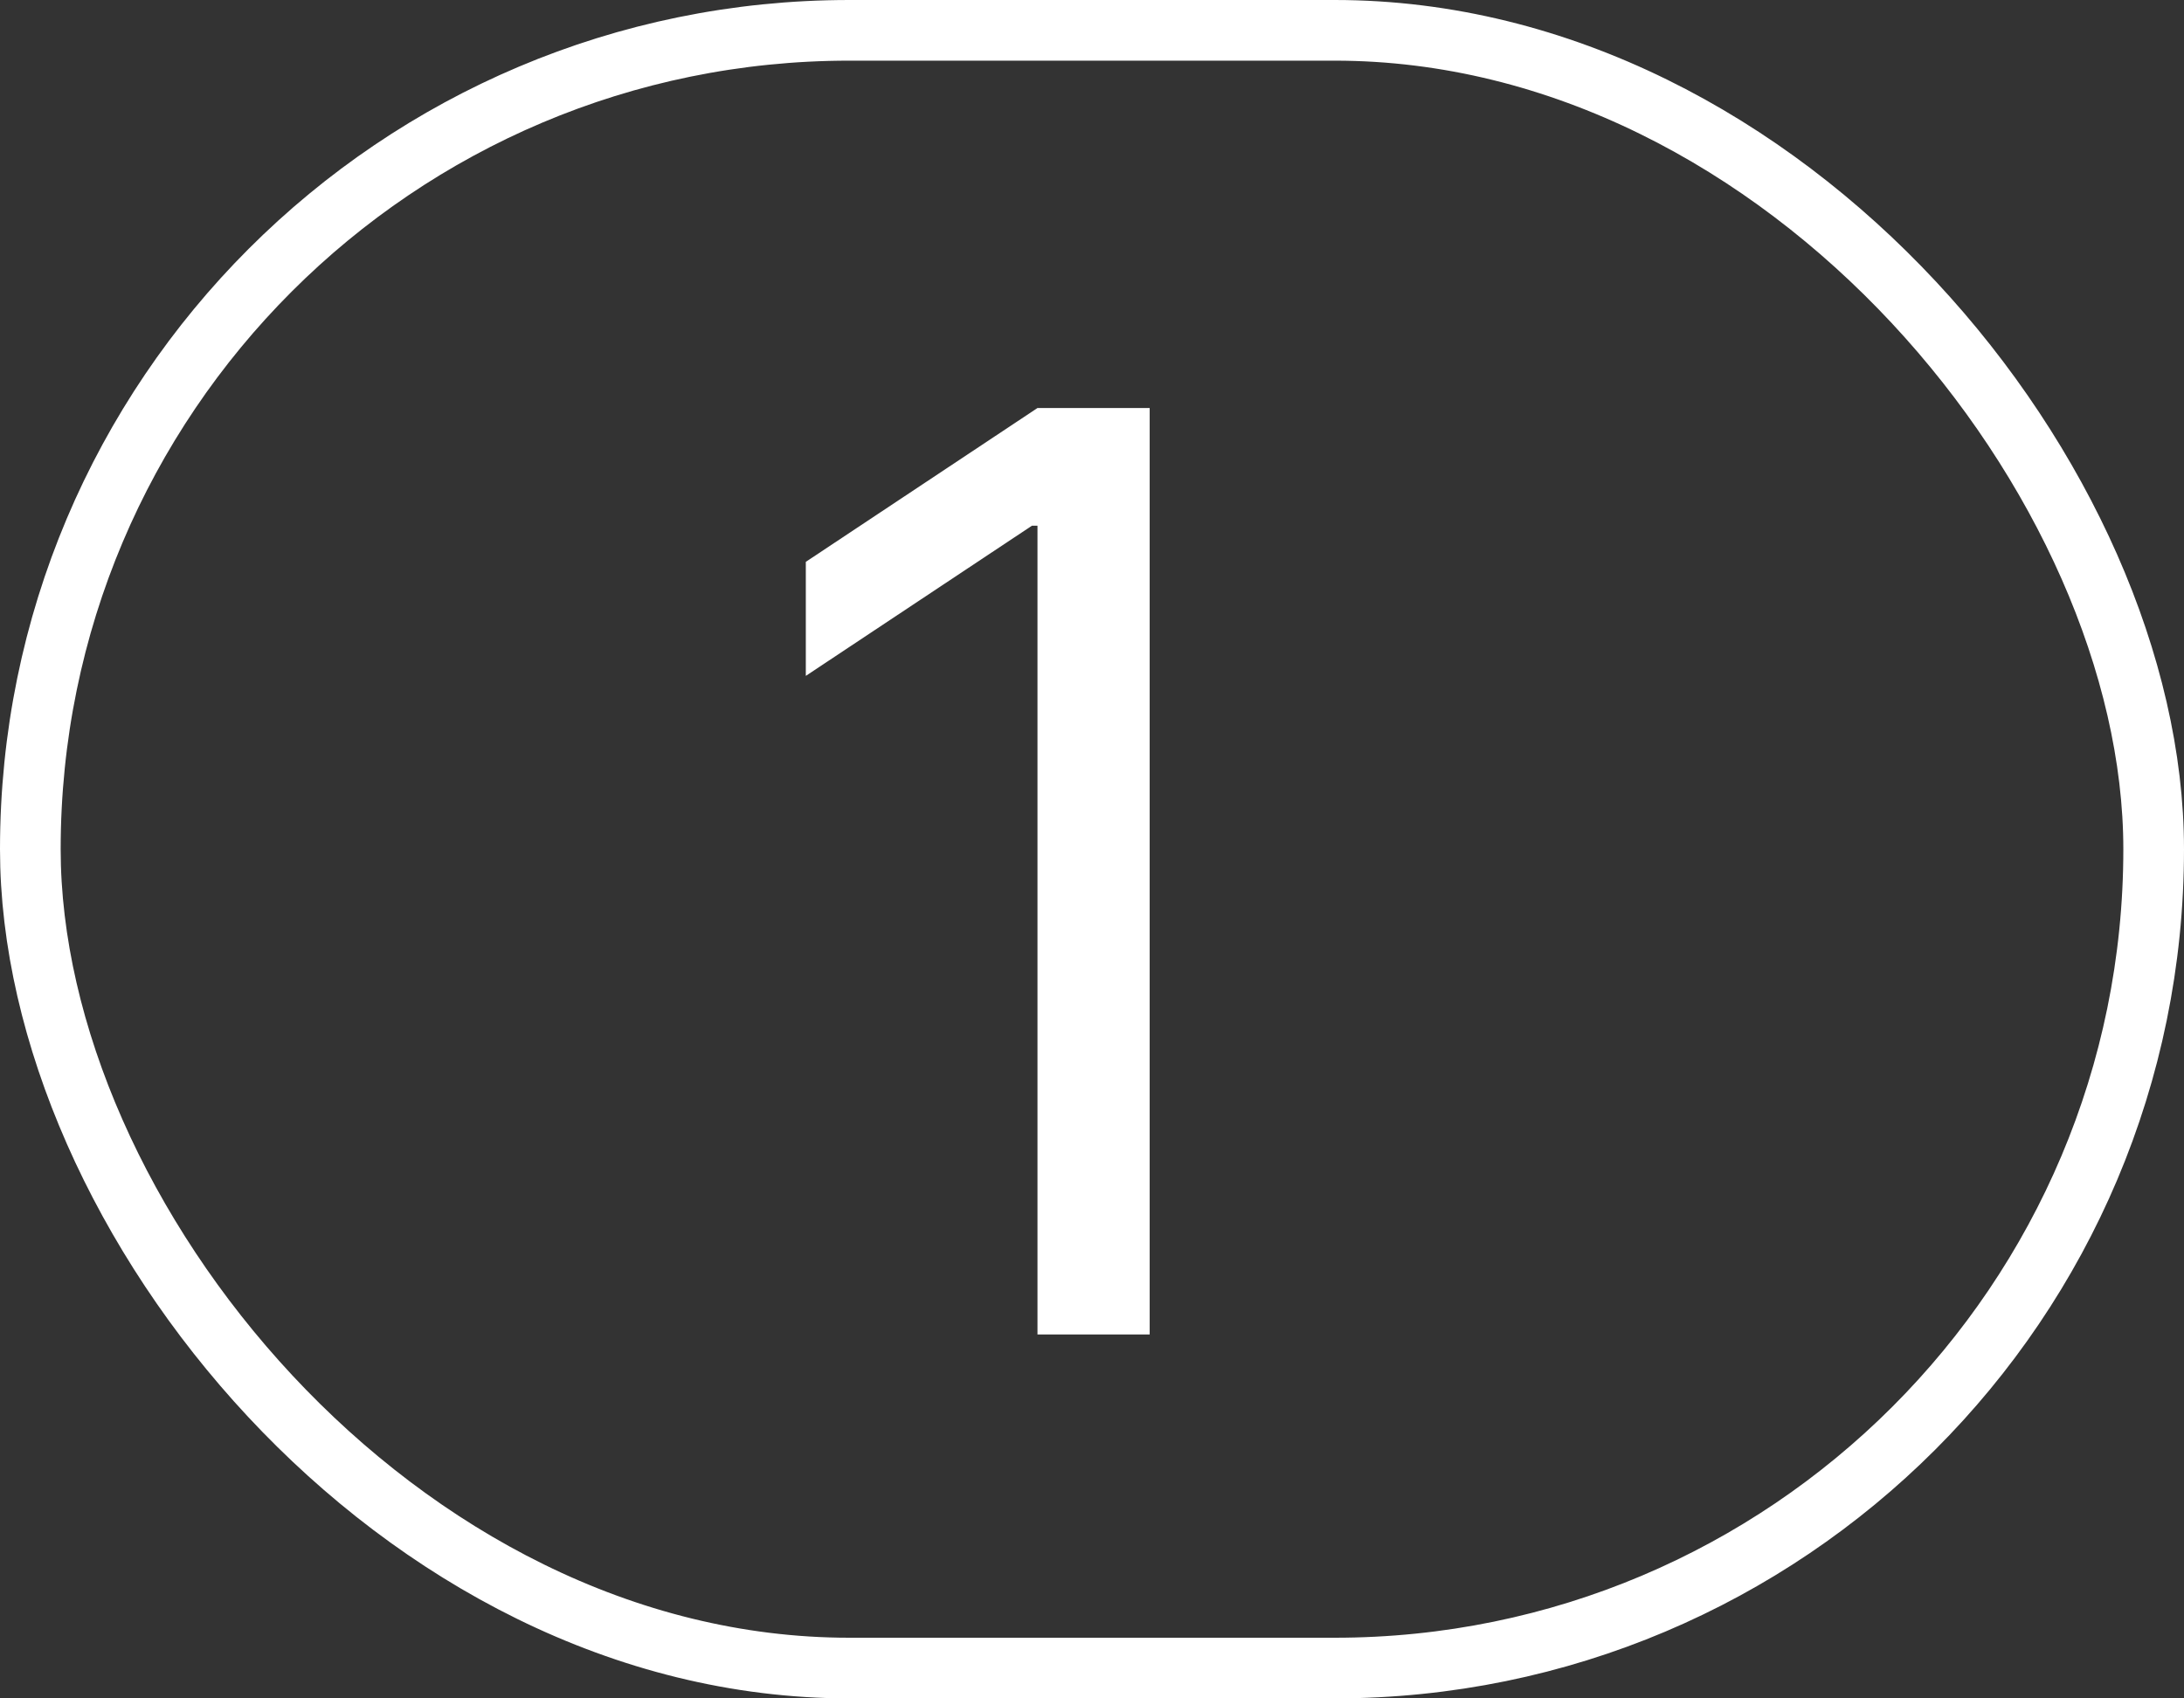 <?xml version="1.0" encoding="UTF-8"?> <svg xmlns="http://www.w3.org/2000/svg" width="27" height="21" viewBox="0 0 27 21" fill="none"><rect x="0" y="0" width="27" height="21" fill="#333333" stroke="none"/><rect x="0.375" y="0.375" width="26.25" height="20.25" rx="10.125" stroke="white" stroke-width="0.75"></rect><path d="M14.213 5.045V16.5H12.826V6.5H12.758L9.962 8.357V6.947L12.826 5.045H14.213Z" fill="white"></path></svg> 